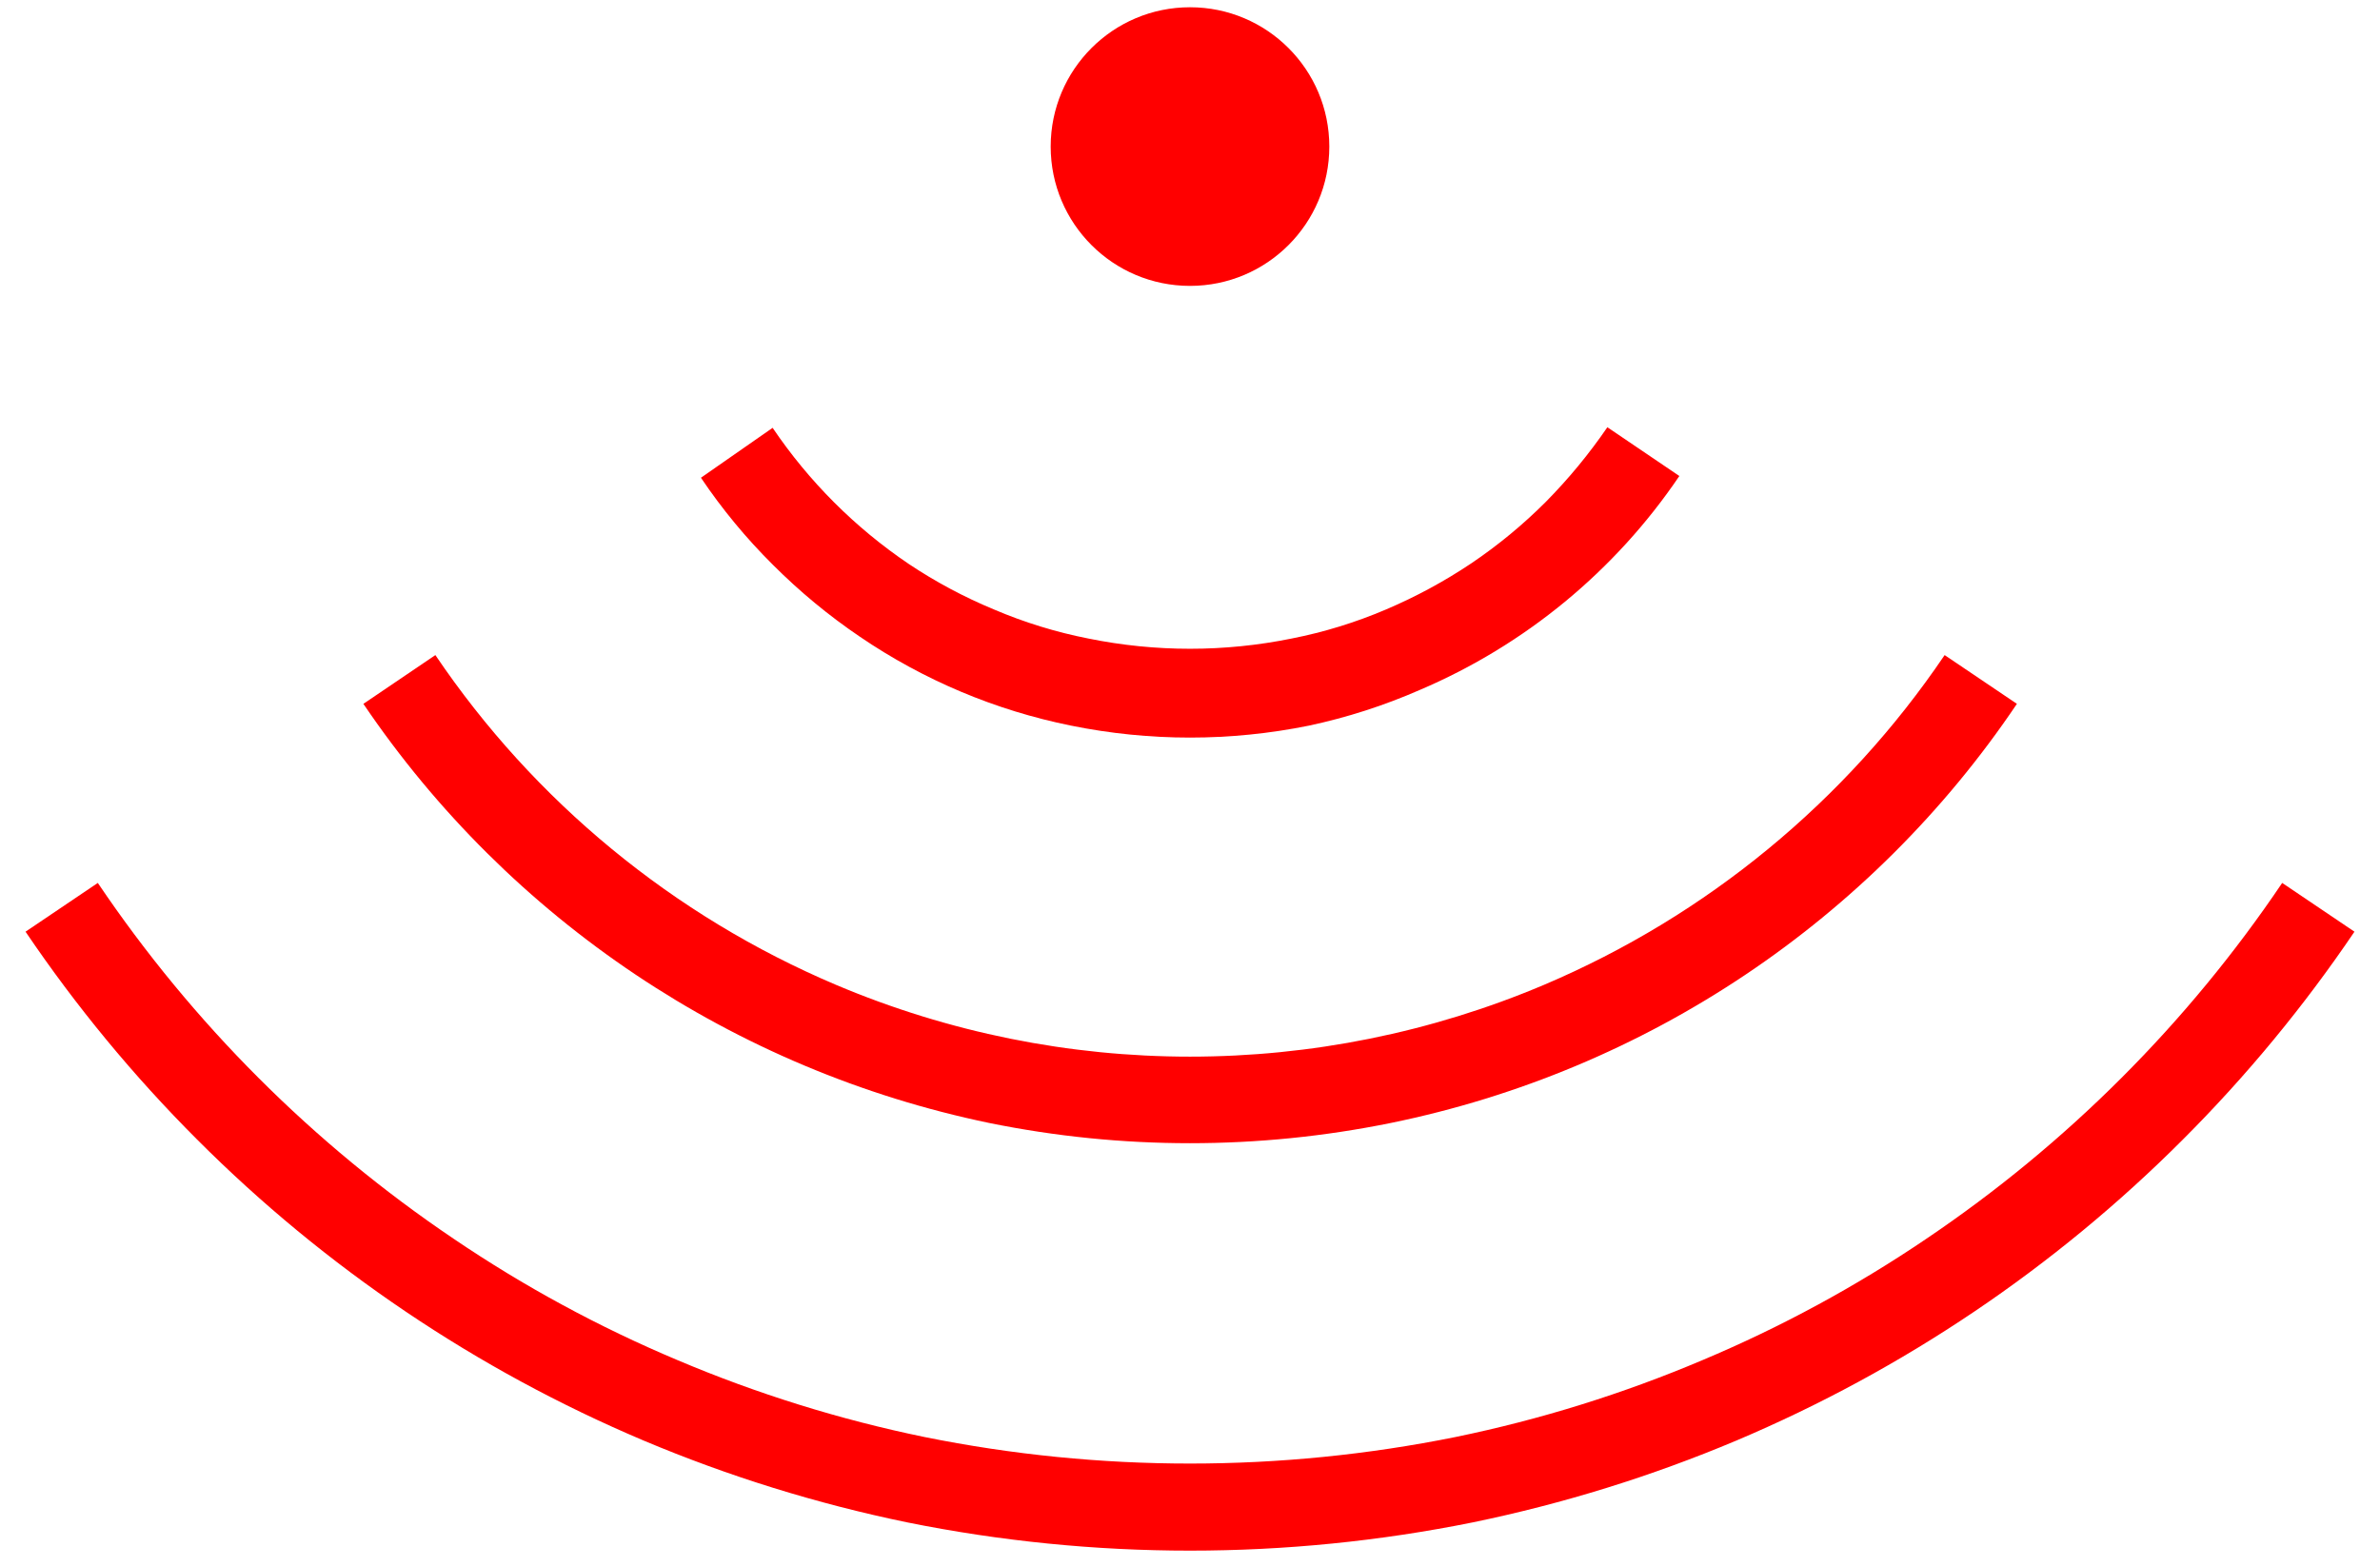 <?xml version="1.0" encoding="UTF-8"?>
<svg width="82px" height="54px" viewBox="0 0 82 54" version="1.1" xmlns="http://www.w3.org/2000/svg" xmlns:xlink="http://www.w3.org/1999/xlink">
    <title>icons1_benefit_Ultrasonic_01</title>
    <g id="PAGES_DESKTOP" stroke="none" stroke-width="1" fill="none" fill-rule="evenodd">
        <g id="Desktop" transform="translate(-8756, -457)" fill="#FF0000" fill-rule="nonzero">
            <g id="icons1_benefit_Ultrasonic_01" transform="translate(8756, 457)">
                <circle id="Oval" cx="41" cy="5.05" r="4.8"></circle>
                <path d="M26.62,14.74 C27.869,16.589 29.461,18.181 31.31,19.43 C32.236,20.048 33.221,20.574 34.25,21 C35.296,21.446 36.385,21.781 37.5,22 C39.81,22.47 42.19,22.47 44.5,22 C45.615,21.781 46.704,21.446 47.75,21 C48.778,20.563 49.762,20.031 50.69,19.41 C51.613,18.787 52.473,18.078 53.26,17.29 C54.042,16.498 54.751,15.638 55.38,14.72 L57.86,16.4 C55.651,19.665 52.547,22.224 48.92,23.77 C47.691,24.308 46.412,24.72 45.1,25 C42.394,25.55 39.606,25.55 36.9,25 C34.297,24.475 31.825,23.434 29.63,21.94 C28.553,21.211 27.549,20.38 26.63,19.46 C25.707,18.544 24.876,17.539 24.15,16.46 L26.62,14.74 Z" id="Path"></path>
                <path d="M67,22.57 L69.49,24.25 C64.471,31.705 56.725,36.89 47.92,38.69 C43.354,39.62 38.646,39.62 34.08,38.69 C25.288,36.865 17.554,31.685 12.52,24.25 L15,22.57 C18.406,27.61 23.199,31.556 28.8,33.93 C36.599,37.23 45.401,37.23 53.2,33.93 C58.799,31.553 63.592,27.608 67,22.57 L67,22.57 Z" id="Path"></path>
                <path d="M3.37,30.42 C6.632,35.256 10.794,39.418 15.63,42.68 C18.056,44.324 20.639,45.724 23.34,46.86 C26.082,48.022 28.933,48.91 31.85,49.51 C37.889,50.73 44.111,50.73 50.15,49.51 C53.067,48.91 55.918,48.022 58.66,46.86 C61.361,45.724 63.944,44.324 66.37,42.68 C71.206,39.418 75.368,35.256 78.63,30.42 L81.12,32.1 C79.382,34.669 77.403,37.067 75.21,39.26 C70.8,43.677 65.578,47.198 59.83,49.63 C56.902,50.864 53.861,51.808 50.75,52.45 C44.315,53.75 37.685,53.75 31.25,52.45 C28.139,51.808 25.098,50.864 22.17,49.63 C16.422,47.198 11.2,43.677 6.79,39.26 C4.597,37.067 2.618,34.669 0.88,32.1 L3.37,30.42 Z" id="Path"></path>
            </g>
        </g>
    </g>
</svg>